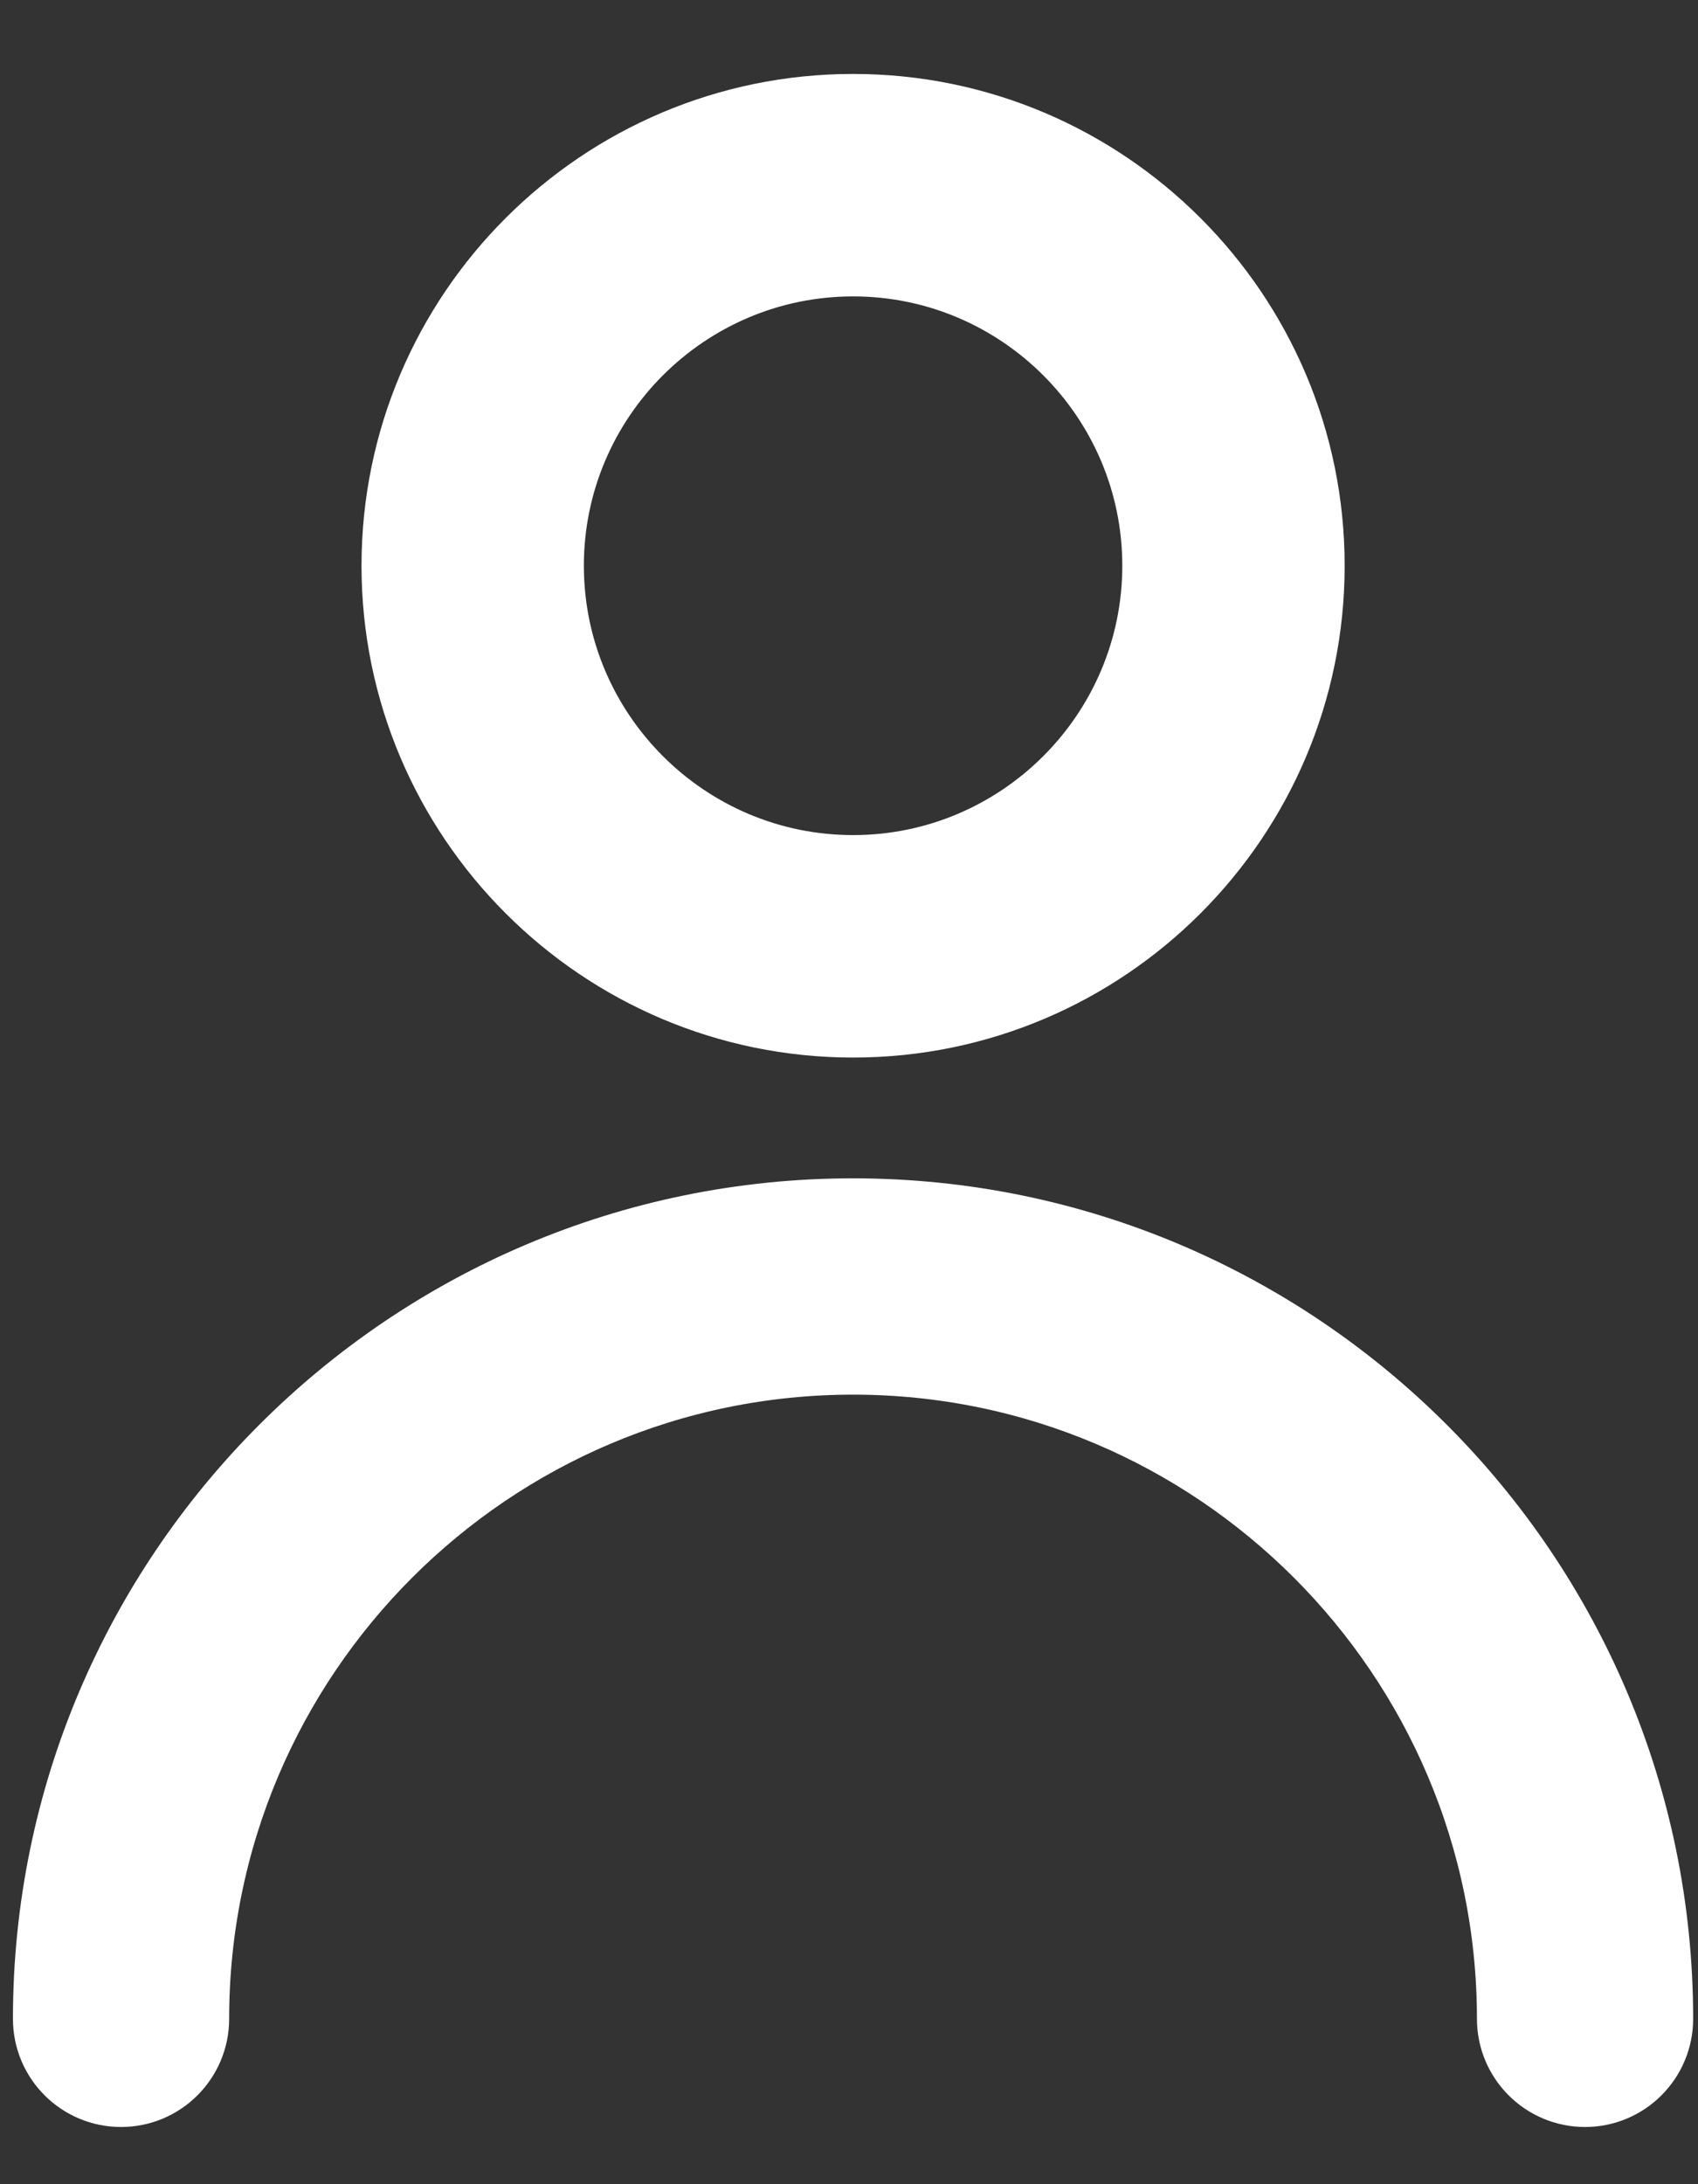 <svg width="21" height="27" viewBox="0 0 21 27" fill="none" xmlns="http://www.w3.org/2000/svg">
<rect x="0" y="0" width="21" height="27" fill="#333333" stroke="none"/>
<path d="M10.55 15.036C5.079 15.036 0.63 19.487 0.63 24.956C0.63 25.435 1.018 25.823 1.497 25.823C1.975 25.823 2.364 25.435 2.364 24.956C2.364 20.443 6.036 16.77 10.55 16.77C15.063 16.77 18.736 20.443 18.736 24.956C18.736 25.435 19.125 25.823 19.603 25.823C20.081 25.823 20.47 25.435 20.47 24.956C20.47 19.486 16.02 15.036 10.55 15.036Z" fill="white" stroke="white" stroke-width="0.94"/>
<path d="M10.551 12.603C13.644 12.603 16.16 10.087 16.16 6.993C16.16 3.9 13.645 1.384 10.551 1.384C7.456 1.384 4.941 3.9 4.941 6.993C4.941 10.087 7.458 12.603 10.551 12.603ZM10.551 3.194C12.645 3.194 14.35 4.899 14.35 6.993C14.35 9.088 12.645 10.793 10.551 10.793C8.456 10.793 6.751 9.088 6.751 6.993C6.751 4.899 8.456 3.194 10.551 3.194Z" fill="white" stroke="white" stroke-width="0.94"/>
</svg>
